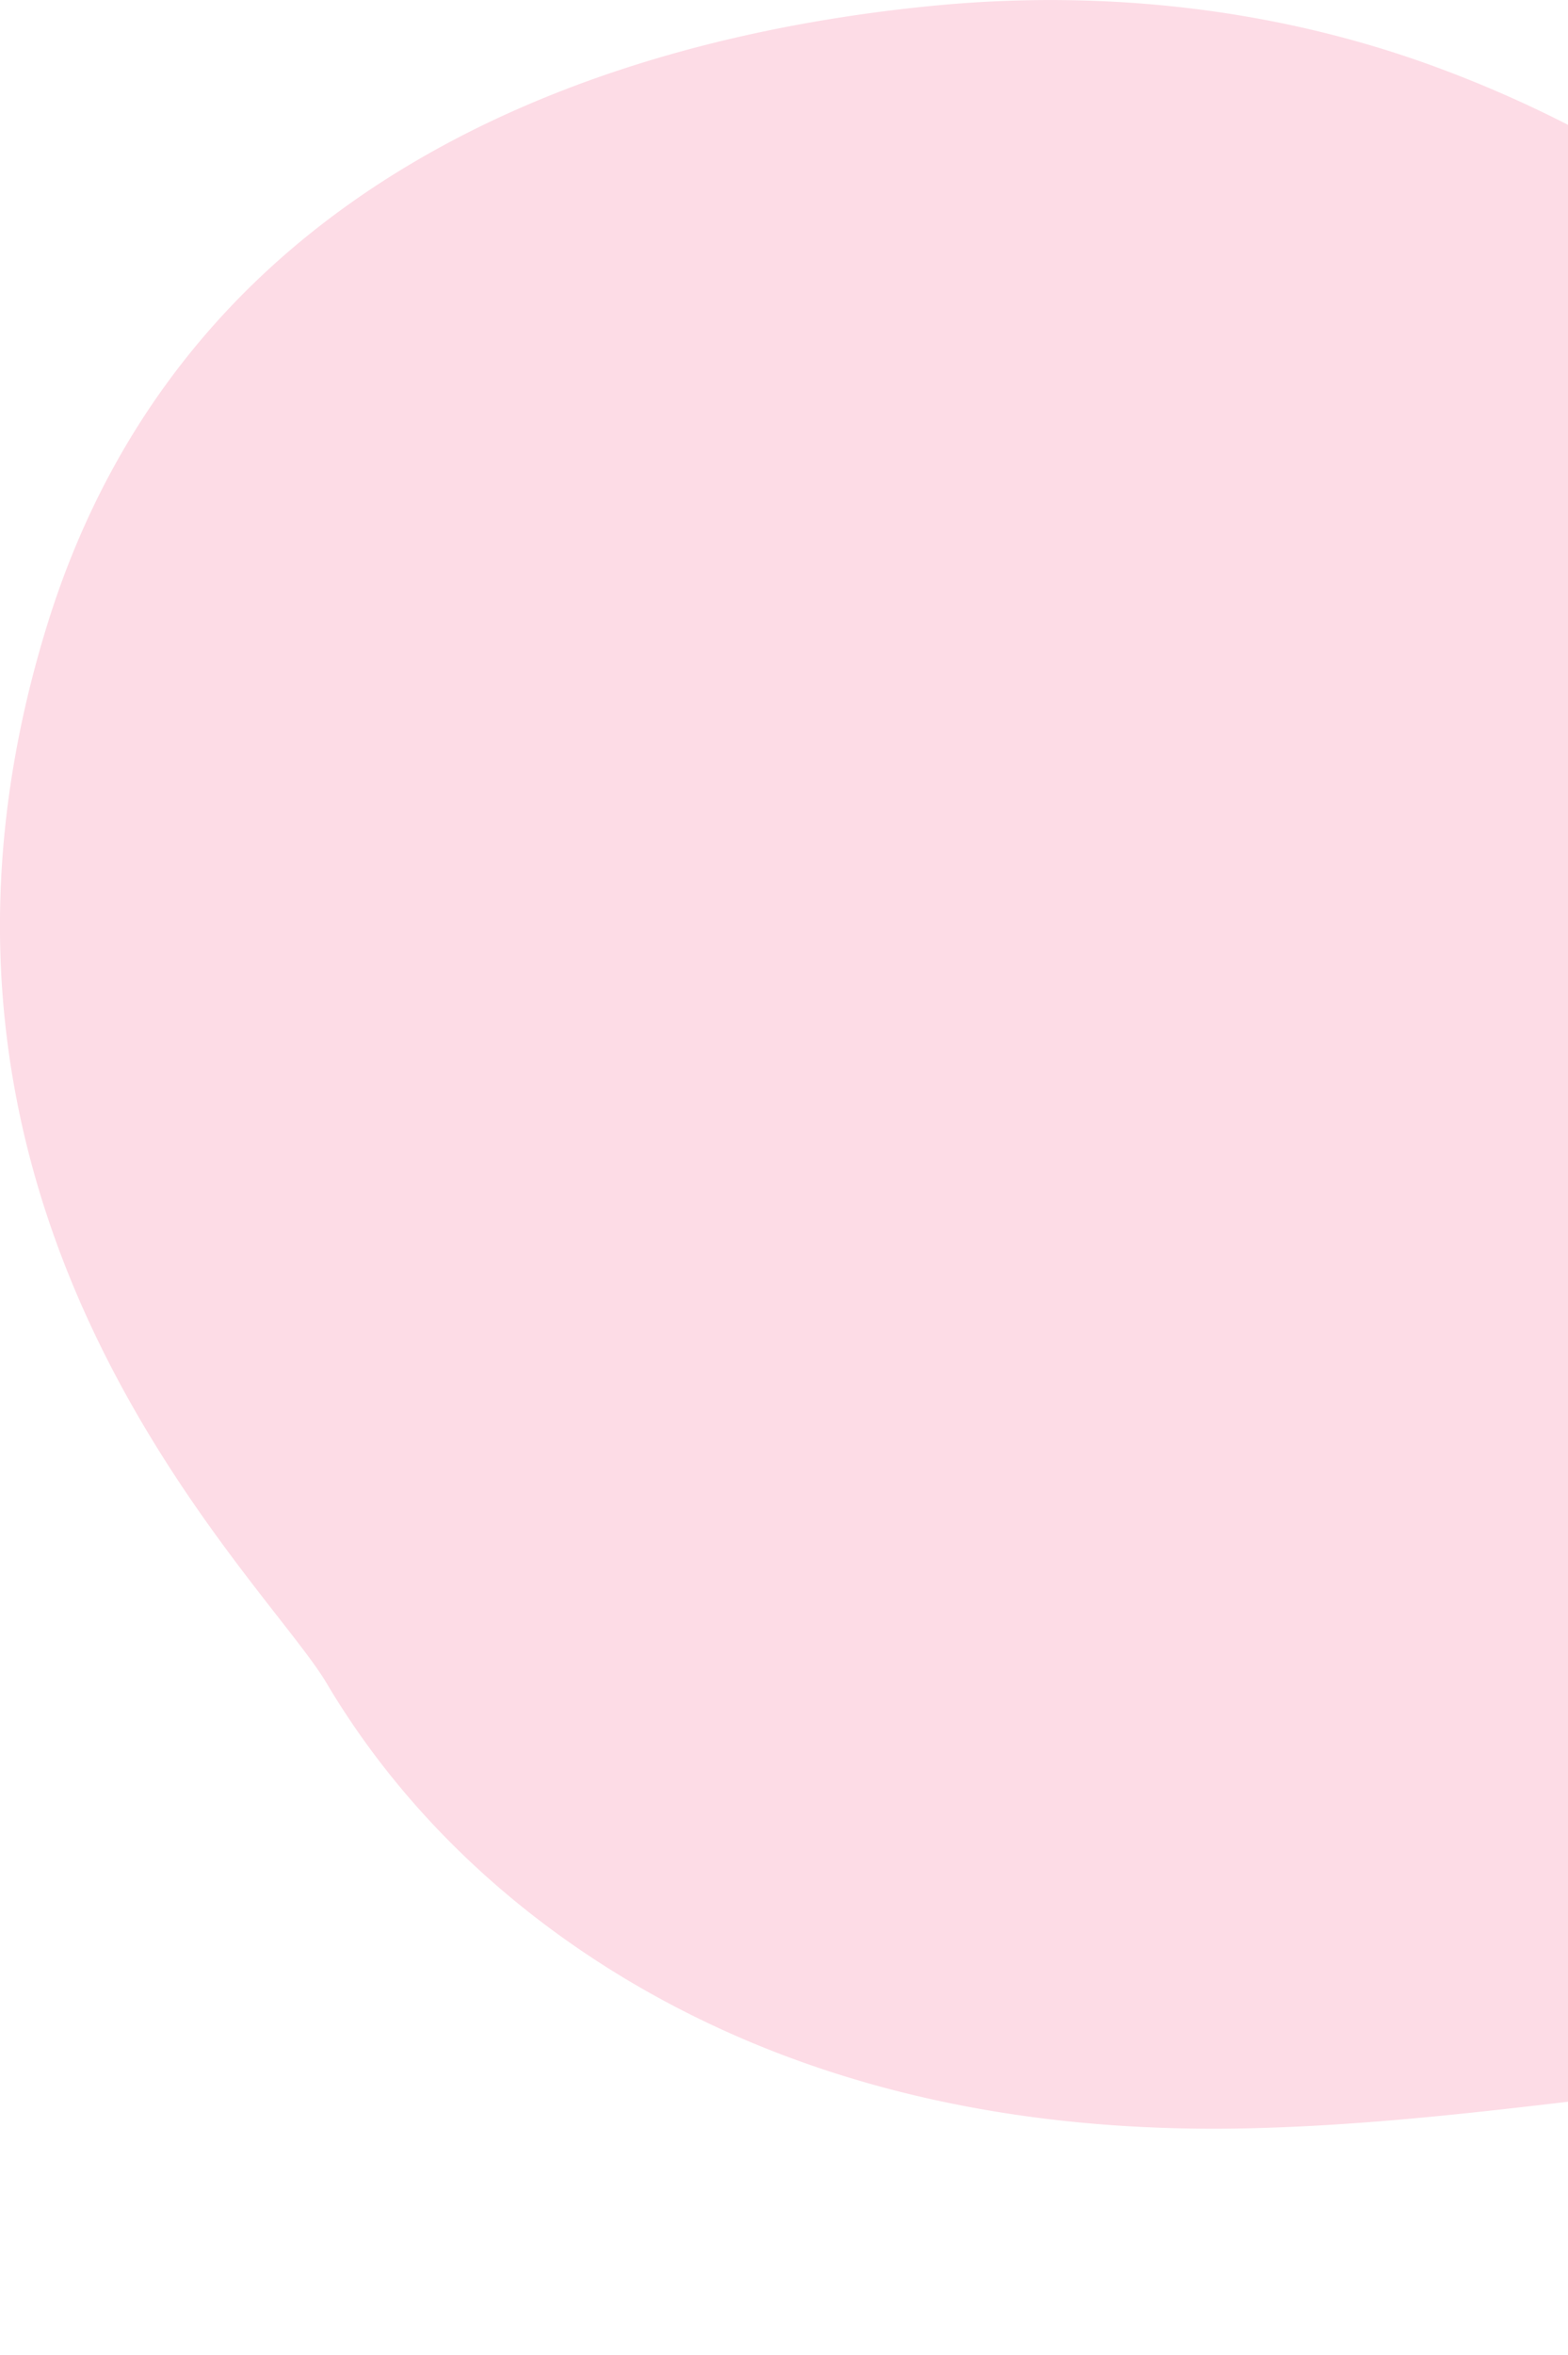 <svg xmlns="http://www.w3.org/2000/svg" width="558.22" height="838.07" viewBox="0 0 558.22 838.07">
  <defs>
    <style>
      .cls-1 {
        fill: #fddce6;
        fill-rule: evenodd;
      }
    </style>
  </defs>
  <path id="service-bg-02.svg" class="cls-1" d="M5103.85,2550.59c-26.36-17.26-58.54-22.53-78.88-47.99-19.81-24.8-29.74-55.94-41.79-85.05a349.82,349.82,0,0,0-40.6-72.81c-32.58-44.58-75.44-81.1-123.87-107.15-48.41-26.05-102.62-41.7-157.94-44.22-30.47-1.39-60.32,2.19-90.44,7.49-37.63,6.61-76.01,12.53-111.82-3.1-30.19-13.17-54.91-36.09-82.64-53.43a427.054,427.054,0,0,0-79.94-39.03c-56.38-20.57-117.69-27.3-178.23-21.38-109.89,10.74-264.65,56.76-315.19,220.52-64.51,209.01,76.63,337.72,99.51,376.29,32.04,54.01,81.12,95.37,137.47,121.79,59.44,27.88,124.67,38.13,190.47,36.67,74.7-1.66,148.67-15.9,223.21-20.82,37.18-2.45,74.48-2.44,111.31,2.41,36.21,4.77,71.66,13.65,106.5,24.1,69.37,20.81,136.78,48.08,207.84,63.29,67.79,14.52,141.08,18.83,207.97-6.29,28.09-10.55,54.13-26.98,72.05-51.82a190.216,190.216,0,0,0,34.16-82.58C5201.39,2713.61,5203,2615.52,5103.85,2550.59Z" transform="translate(-3785.78 -2081.84)"/>
</svg>
